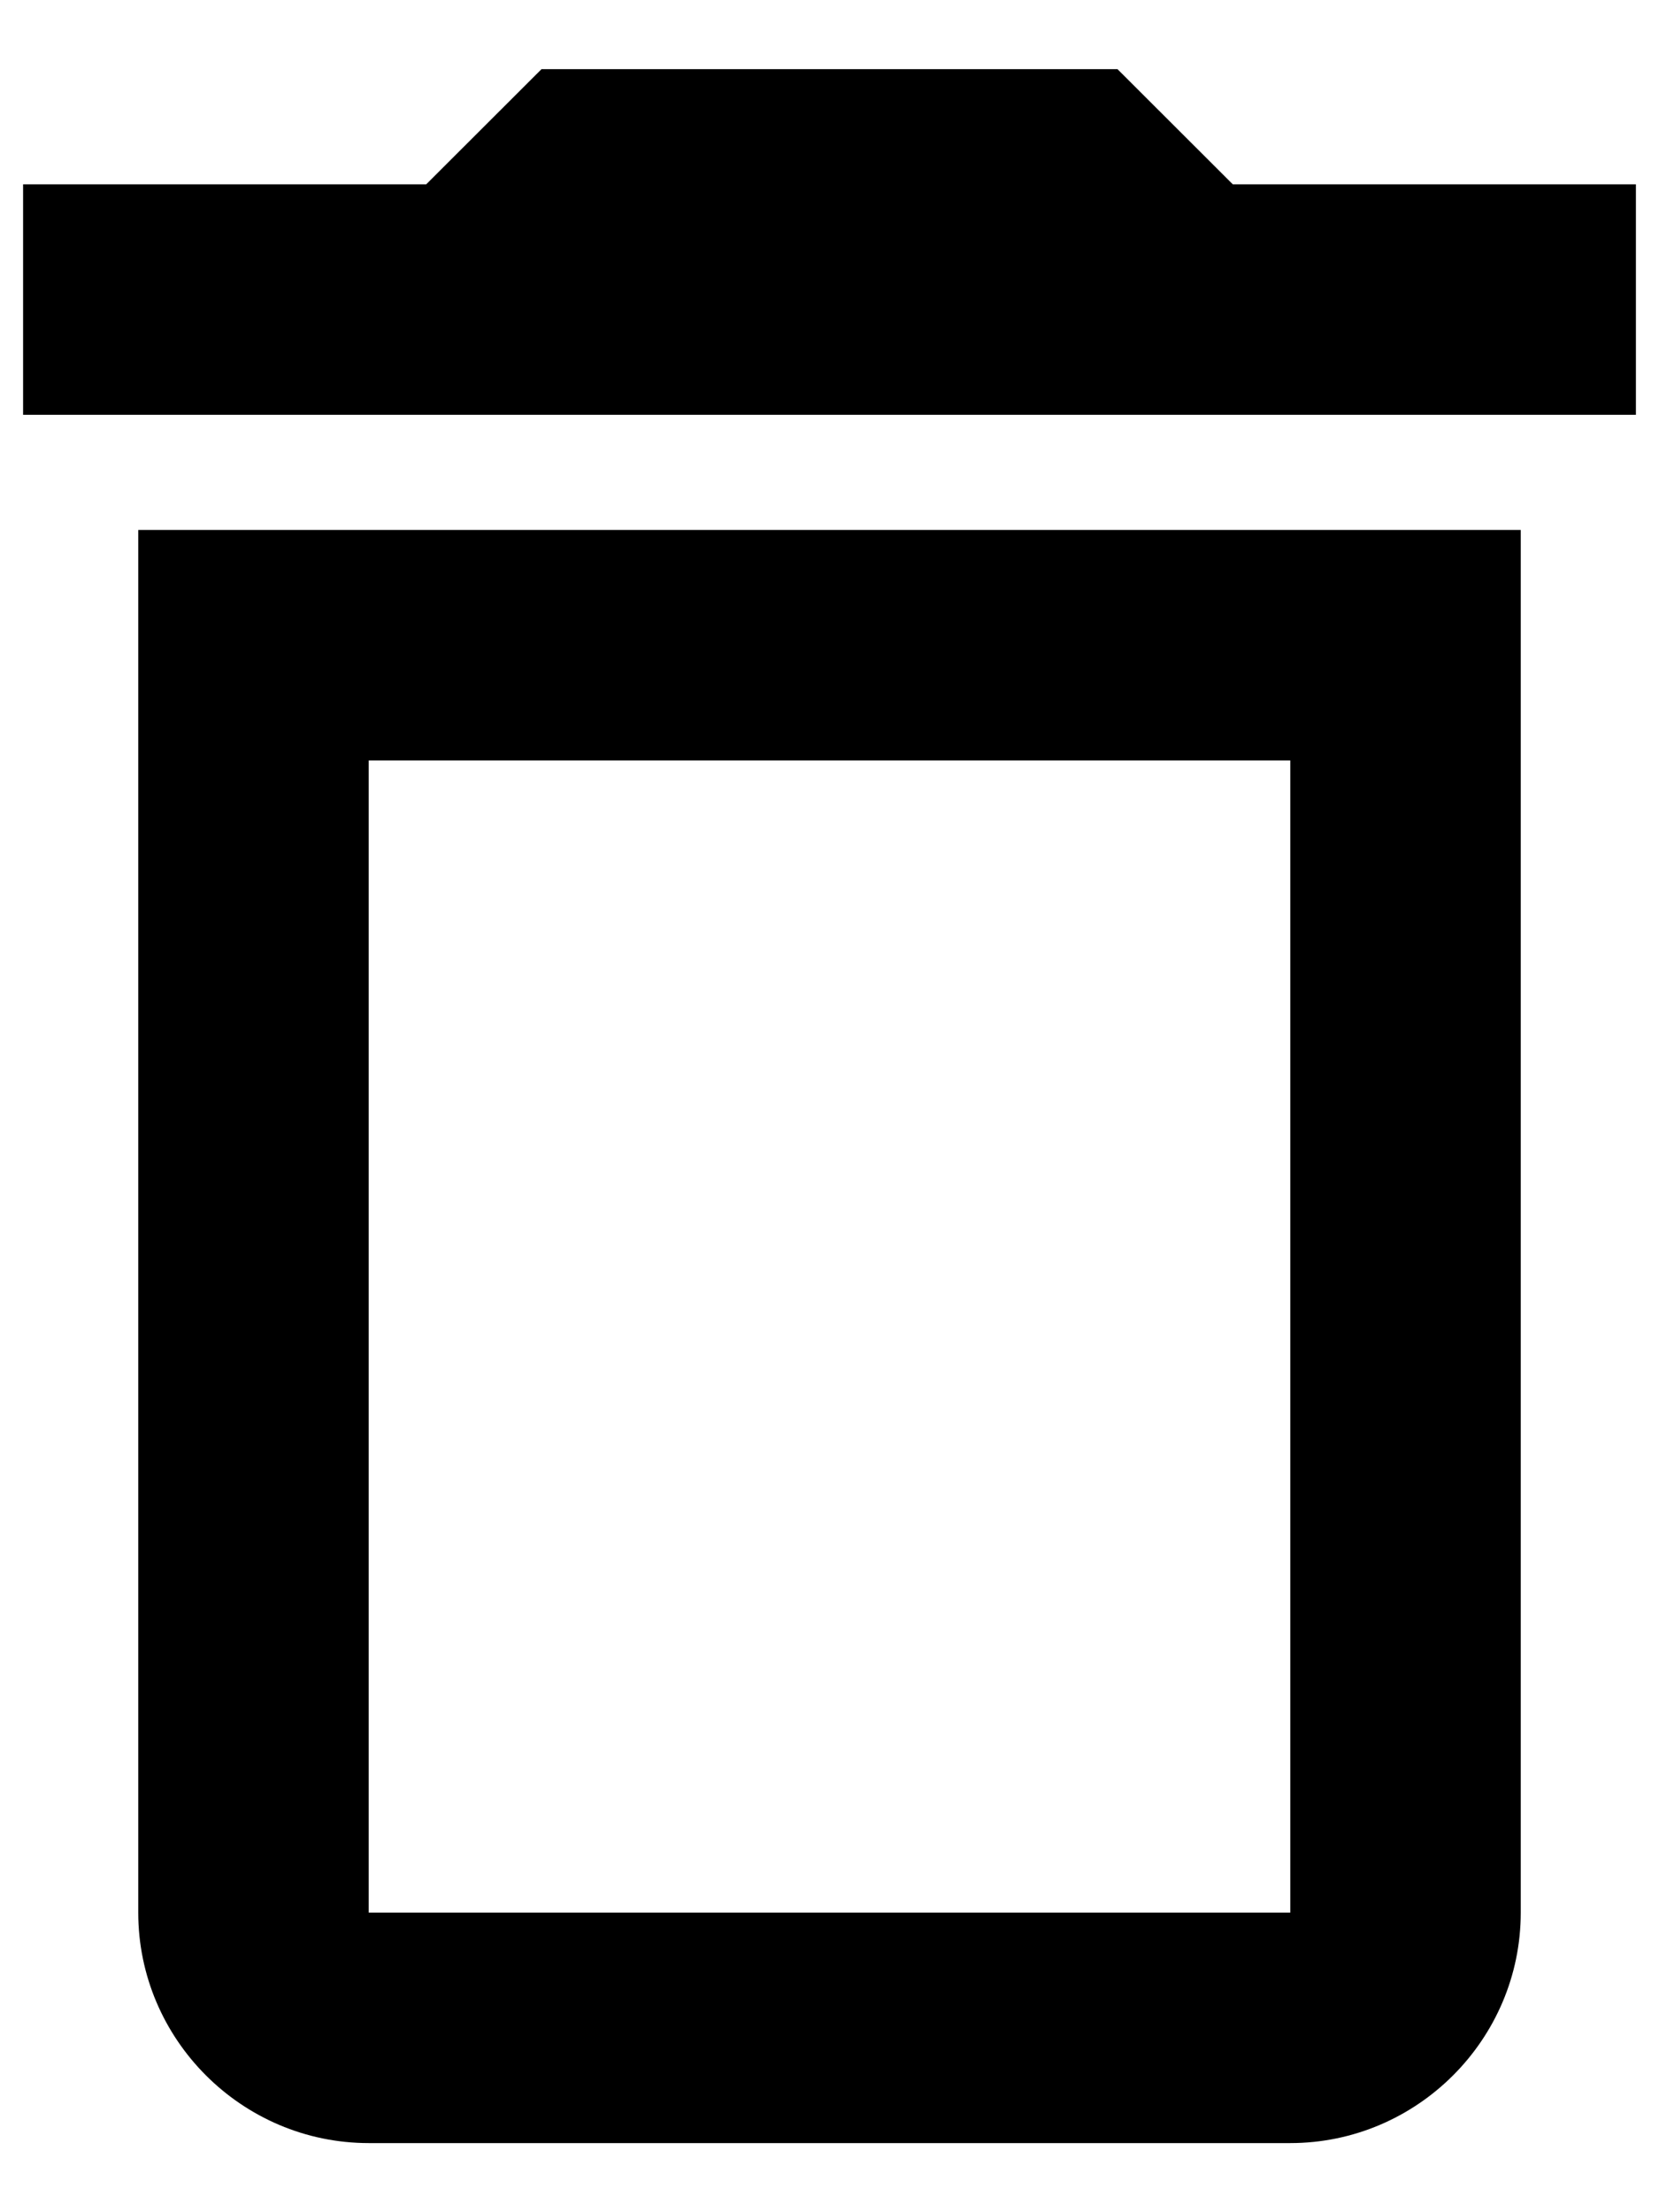 <svg width="12" height="16" viewBox="0 0 12 16">
<path d="M1 13.833C1 14.75 1.75 15.5 2.667 15.5H9.333C10.25 15.5 11 14.75 11 13.833V3.833H1V13.833ZM2.667 5.5H9.333V13.833H2.667V5.5ZM8.917 1.333L8.083 0.5H3.917L3.083 1.333H0.167V3H11.833V1.333H8.917Z"/>
</svg>
